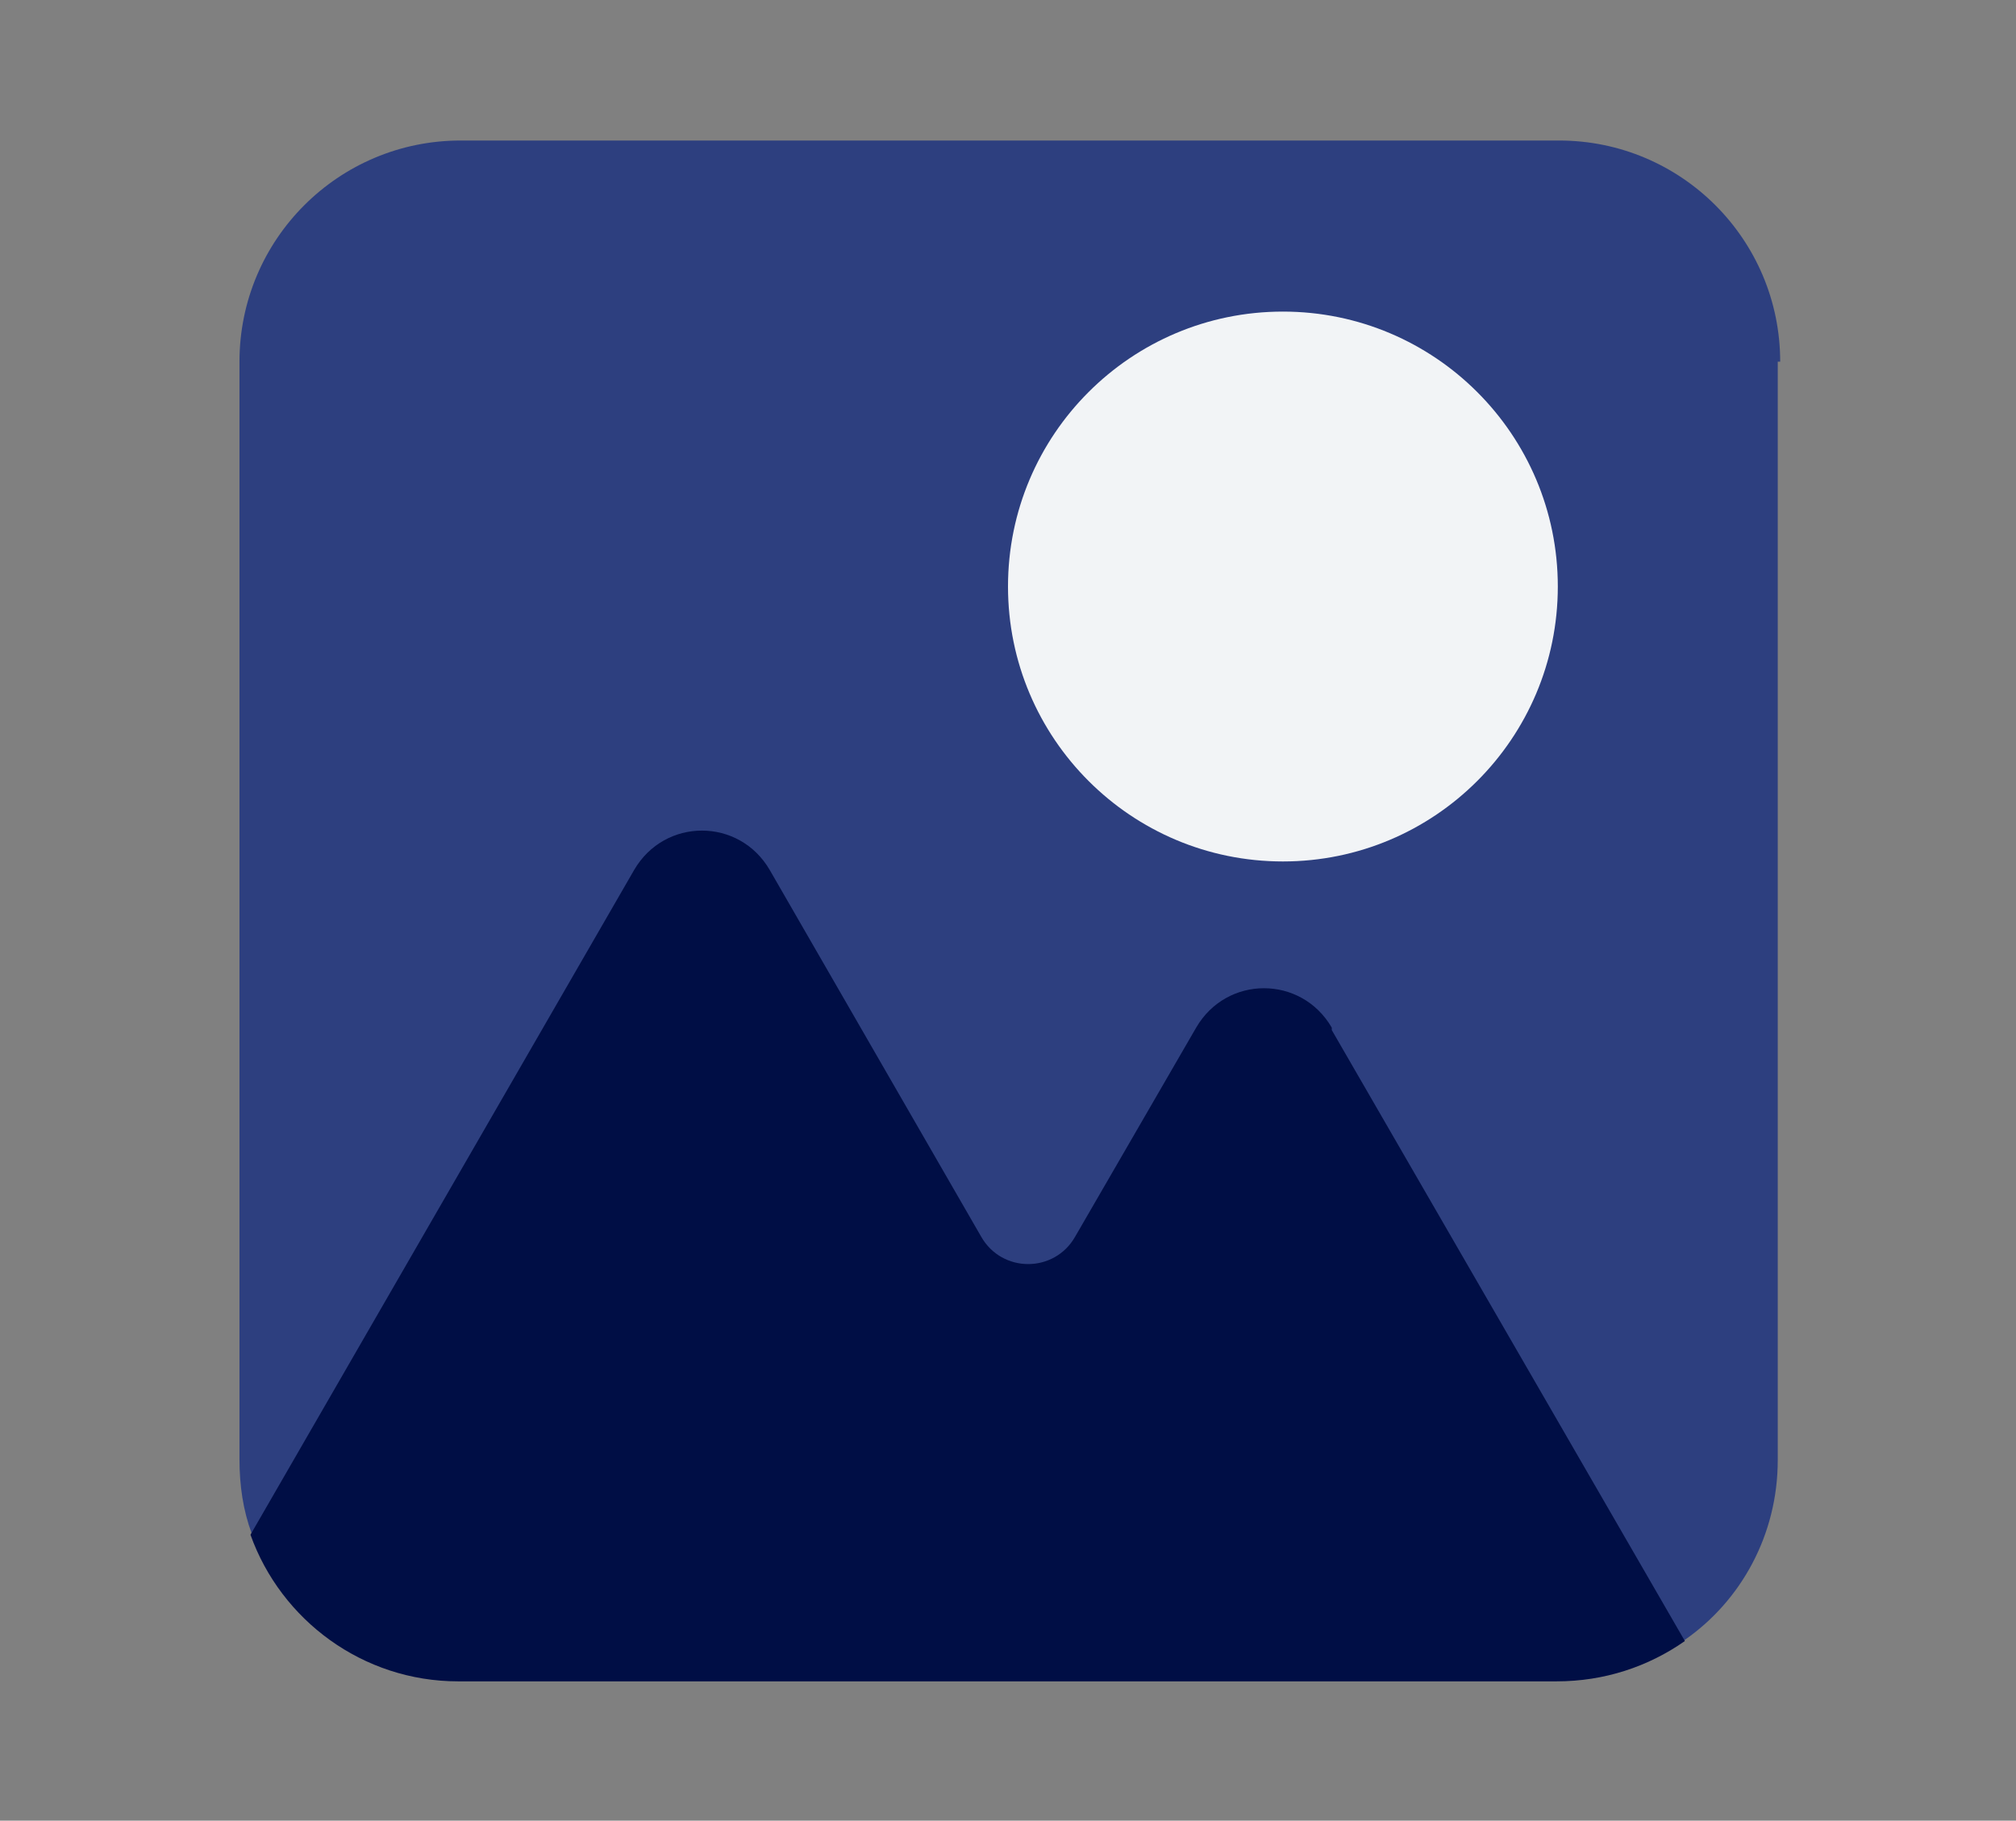 <?xml version="1.0" encoding="UTF-8"?> <svg xmlns="http://www.w3.org/2000/svg" id="Layer_1" data-name="Layer 1" viewBox="0 0 165 149"><rect x="0" y="0" width="165" height="149" fill="#808080" stroke="none"/><defs><style> .cls-1 { fill: #000e45; } .cls-2 { fill: #2d3f7f; } .cls-3 { fill: #f2f4f6; } </style></defs><path class="cls-2" d="m145.5,29.6v89.9c0,6.1-3,11.5-7.6,14.7-3,2.1-6.6,3.3-10.5,3.3H37.6c-7.8,0-14.5-5-17-12-.7-1.9-1-3.9-1-6.1V29.6c0-10,8.1-18.1,18.1-18.1h89.9c10,0,18.1,8.1,18.1,18.1Z"></path><path class="cls-1" d="m109,84.1c-2.5-4.3-8.6-4.3-11.1,0l-9.9,17.1c-1.7,3-6,3-7.7,0l-17.3-30c-2.5-4.3-8.6-4.3-11.1,0l-31.4,54.4c2.5,7,9.2,12,17,12h89.9c3.9,0,7.5-1.2,10.5-3.3l-28.9-50Z"></path><circle class="cls-3" cx="105" cy="48" r="22.5"></circle></svg> 